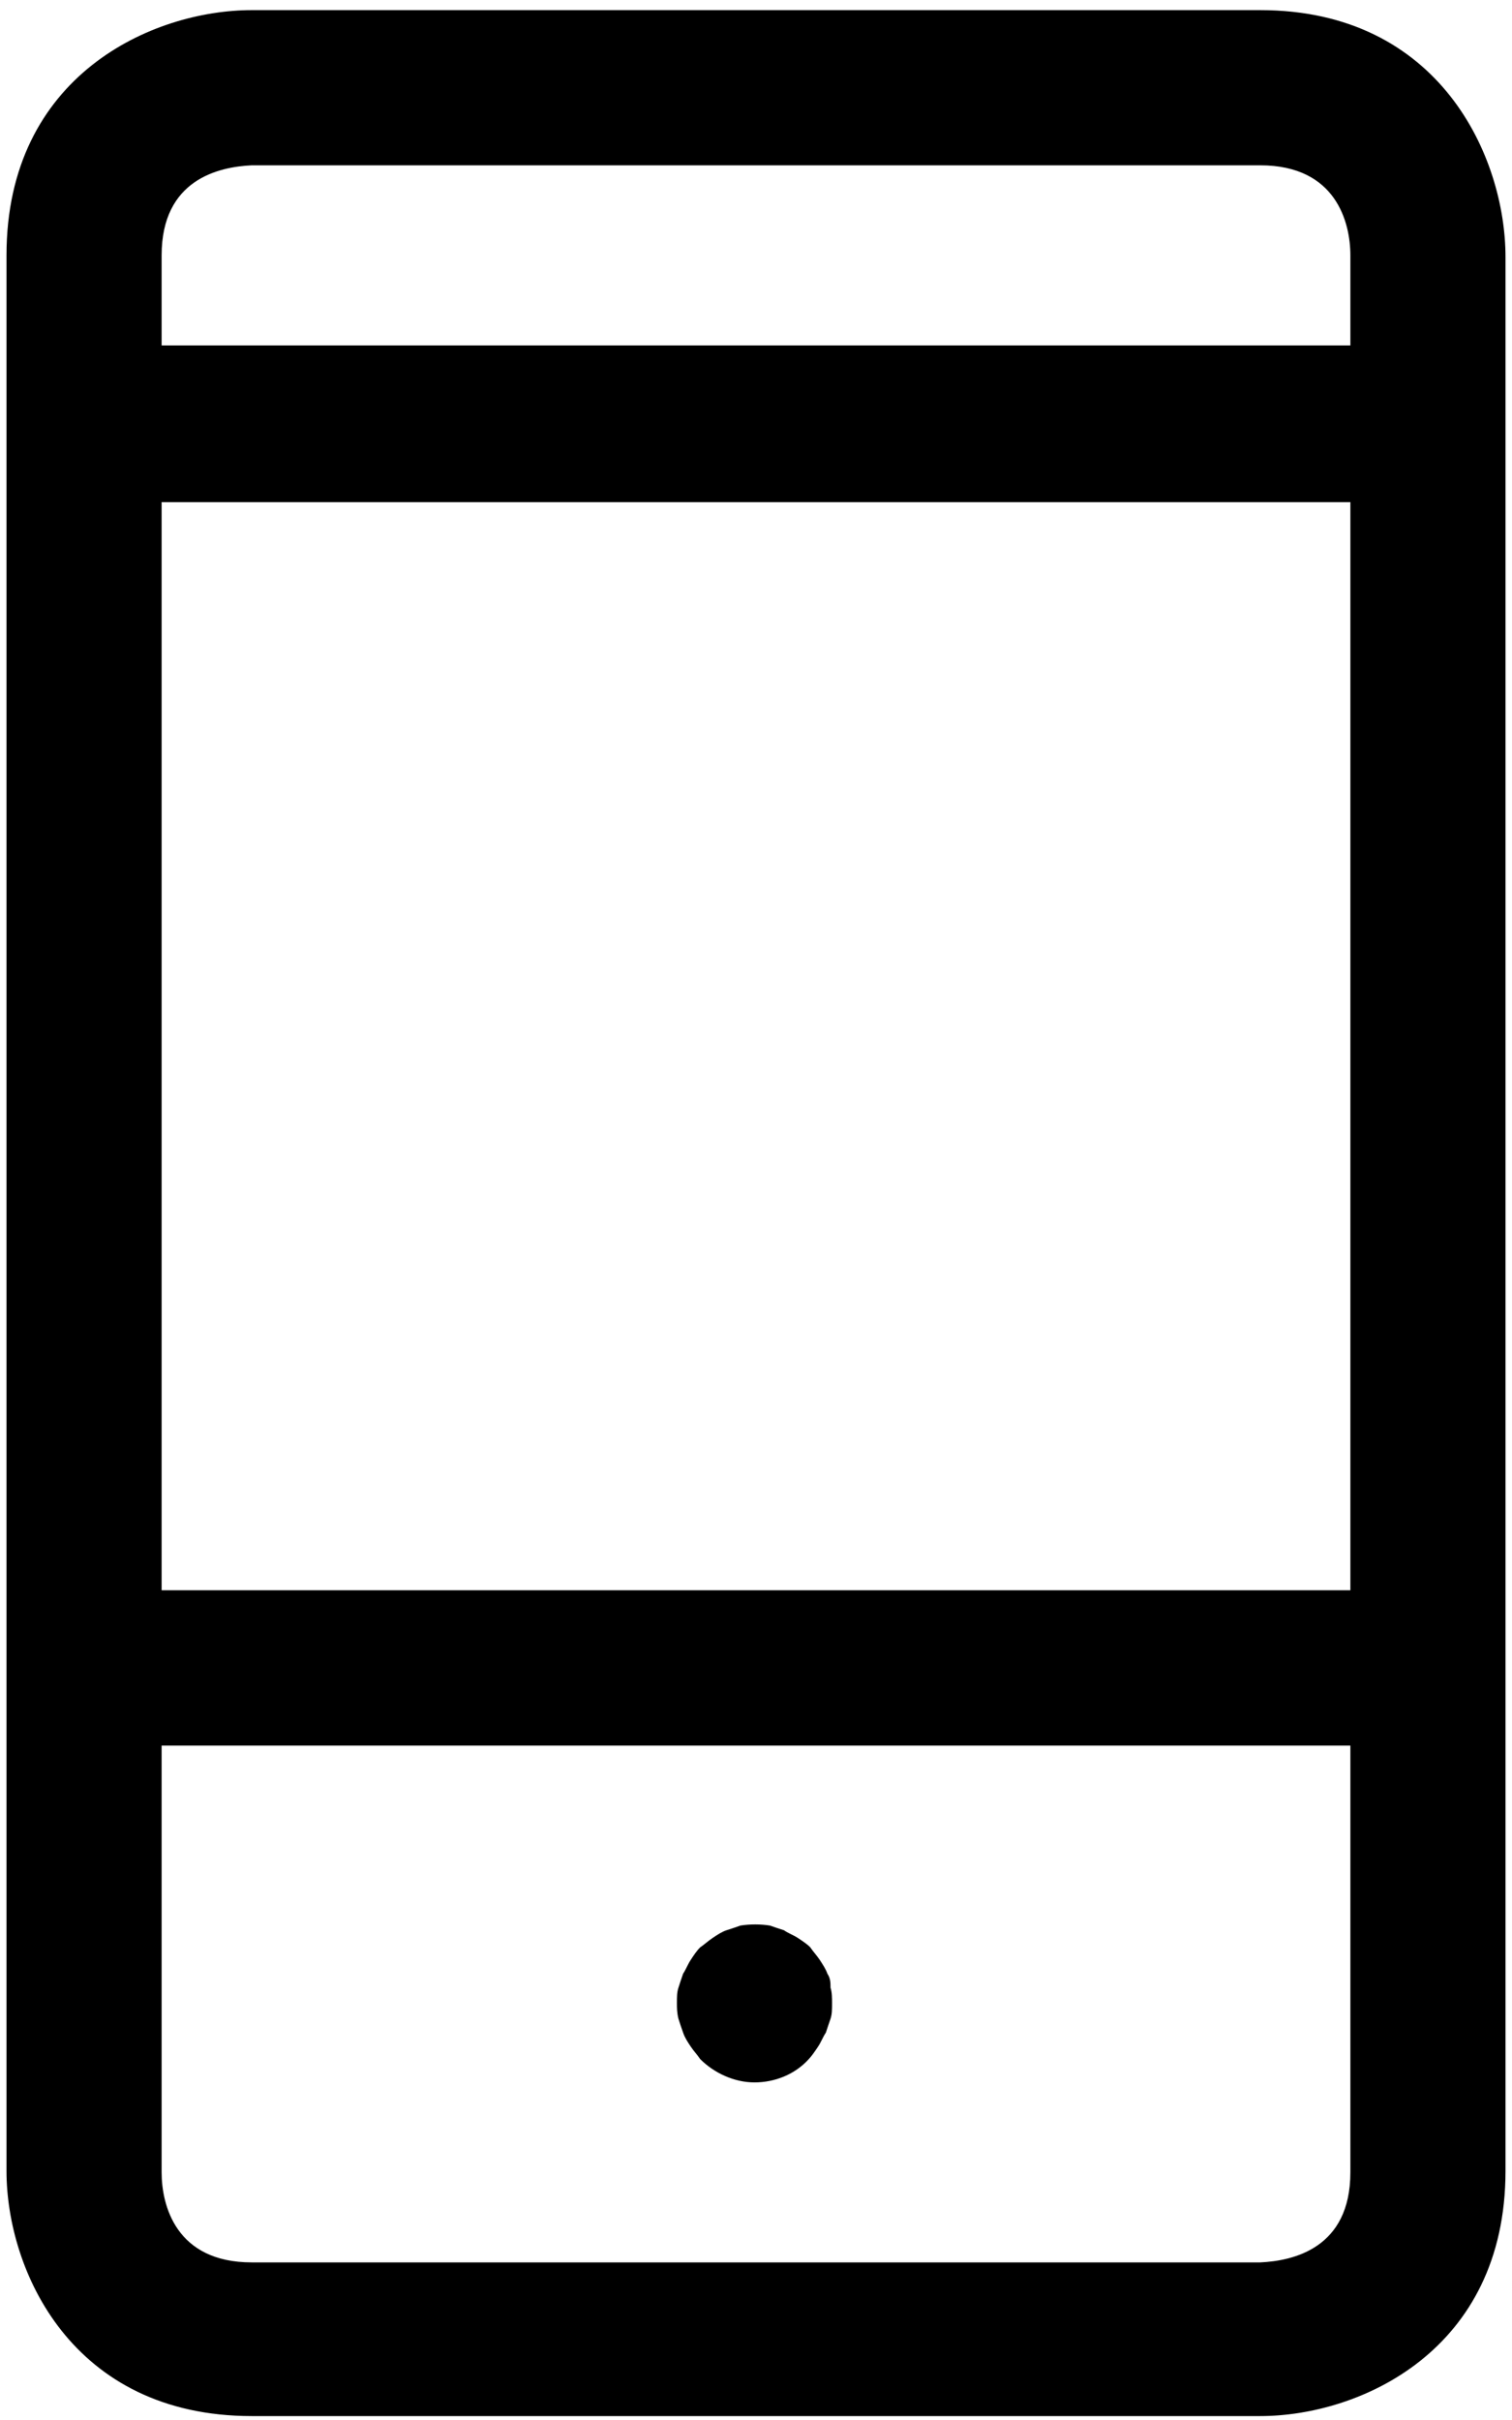 <svg viewBox="0 0 10 16" fill="none" xmlns="http://www.w3.org/2000/svg">
<path d="M8.335 0.067H1.665C1.008 0.067 0.043 0.498 0.043 1.688V14.353C0.043 15.01 0.474 15.974 1.665 15.974H8.335C8.992 15.974 9.957 15.543 9.957 14.353V1.699C9.957 1.042 9.526 0.067 8.335 0.067ZM1.665 1.093H8.335C8.838 1.093 8.931 1.473 8.931 1.688V2.284H1.069V1.688C1.069 1.185 1.449 1.103 1.665 1.093ZM8.931 3.32V10.514H1.069V3.32H8.931ZM8.335 14.958H1.665C1.162 14.958 1.069 14.579 1.069 14.363V11.541H8.931V14.363C8.931 14.866 8.551 14.948 8.335 14.958Z" fill="currentColor"/>
<path d="M5.472 13.049C5.462 13.019 5.441 12.988 5.421 12.957C5.4 12.926 5.38 12.906 5.359 12.875C5.339 12.854 5.308 12.834 5.277 12.813C5.246 12.793 5.215 12.783 5.185 12.762C5.154 12.752 5.123 12.742 5.092 12.731C5.031 12.721 4.959 12.721 4.897 12.731C4.867 12.742 4.836 12.752 4.805 12.762C4.774 12.772 4.743 12.793 4.713 12.813C4.682 12.834 4.661 12.854 4.631 12.875C4.61 12.895 4.589 12.926 4.569 12.957C4.548 12.988 4.538 13.019 4.518 13.049C4.507 13.08 4.497 13.111 4.487 13.142C4.477 13.172 4.477 13.203 4.477 13.244C4.477 13.275 4.477 13.306 4.487 13.347C4.497 13.378 4.507 13.409 4.518 13.439C4.528 13.47 4.548 13.501 4.569 13.532C4.589 13.562 4.61 13.583 4.631 13.614C4.723 13.706 4.856 13.768 4.99 13.768C5.123 13.768 5.257 13.716 5.349 13.614C5.369 13.593 5.39 13.562 5.41 13.532C5.431 13.501 5.441 13.47 5.462 13.439C5.472 13.409 5.482 13.378 5.493 13.347C5.503 13.316 5.503 13.285 5.503 13.244C5.503 13.214 5.503 13.172 5.493 13.142C5.493 13.111 5.493 13.08 5.472 13.049Z" fill="currentColor"/>
</svg>
